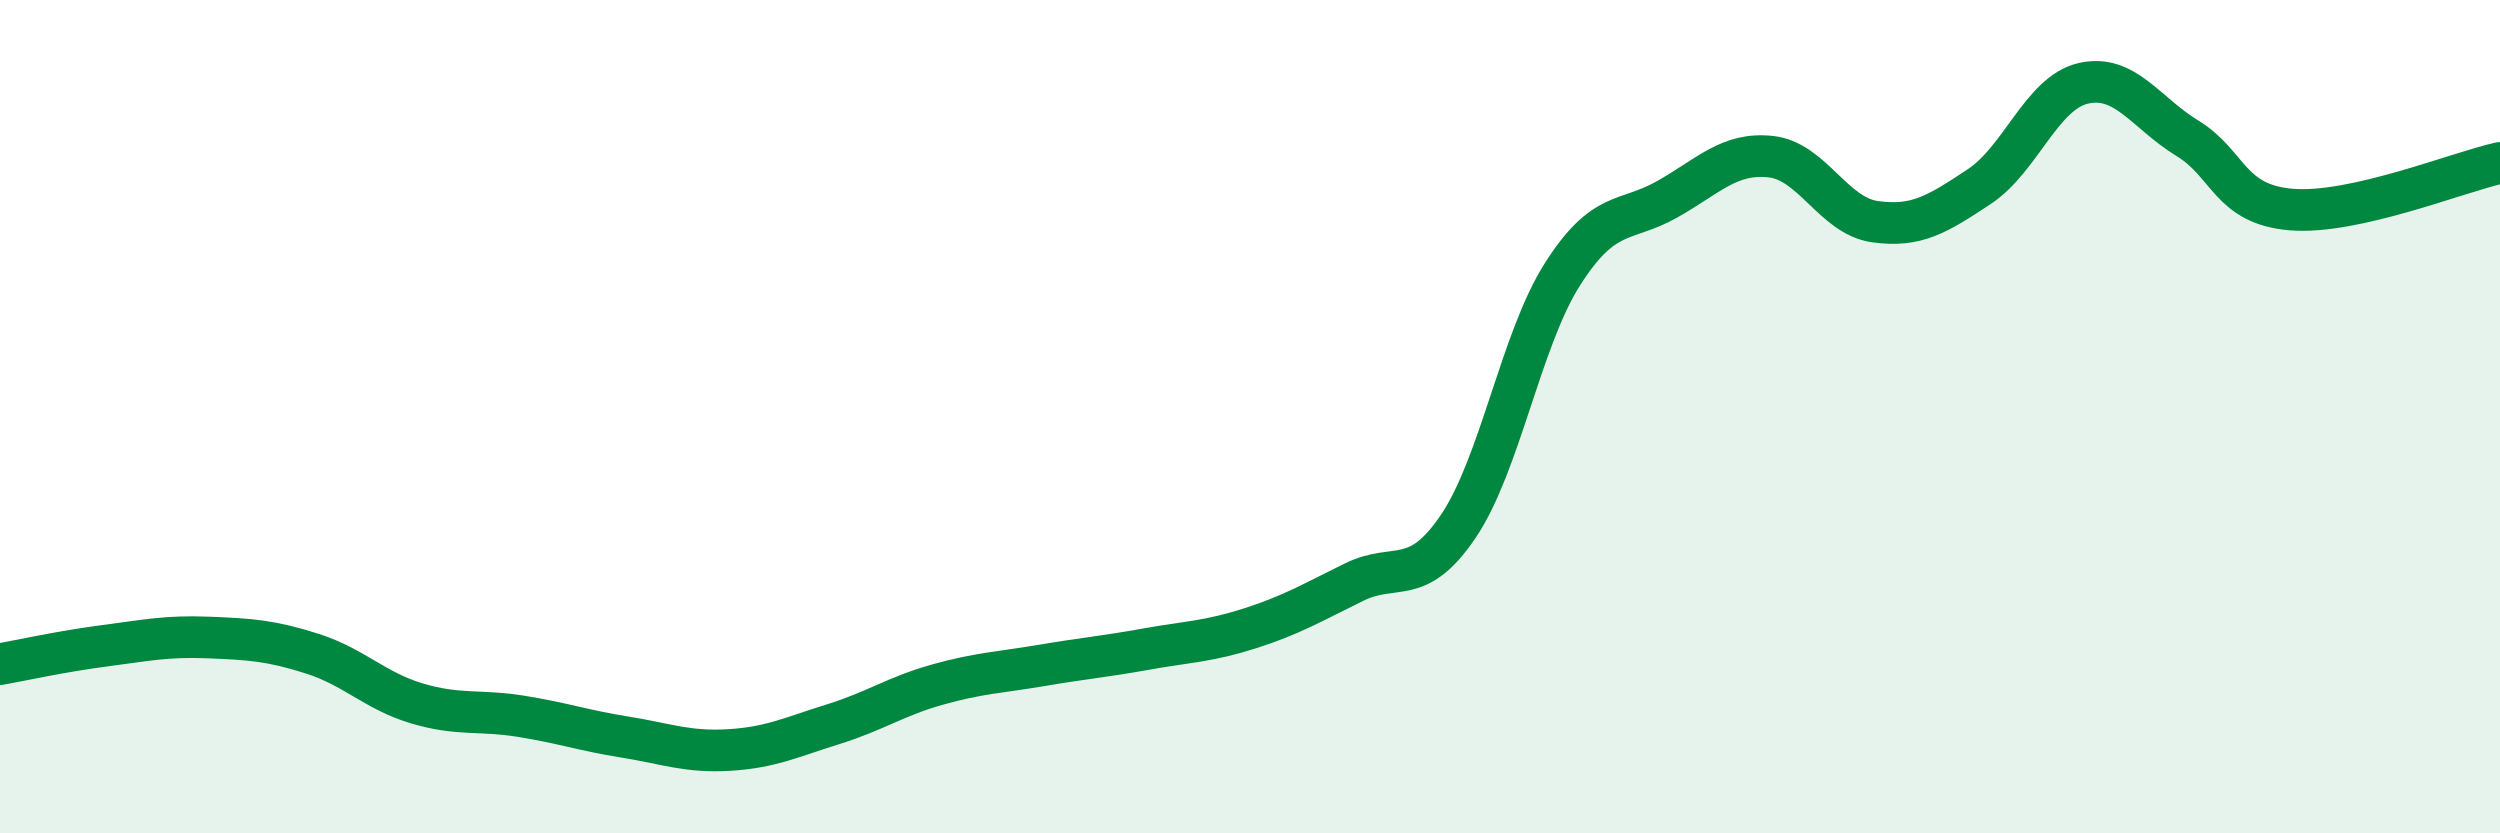 
    <svg width="60" height="20" viewBox="0 0 60 20" xmlns="http://www.w3.org/2000/svg">
      <path
        d="M 0,15.94 C 0.5,15.85 1.5,15.63 2.5,15.5 C 3.5,15.37 4,15.26 5,15.3 C 6,15.34 6.5,15.37 7.5,15.69 C 8.5,16.01 9,16.58 10,16.88 C 11,17.18 11.5,17.03 12.5,17.19 C 13.5,17.35 14,17.53 15,17.69 C 16,17.85 16.5,18.06 17.5,18 C 18.5,17.94 19,17.69 20,17.38 C 21,17.07 21.5,16.71 22.5,16.43 C 23.5,16.15 24,16.14 25,15.97 C 26,15.8 26.5,15.76 27.5,15.58 C 28.5,15.4 29,15.4 30,15.08 C 31,14.76 31.5,14.46 32.5,13.97 C 33.5,13.48 34,14.11 35,12.63 C 36,11.15 36.5,8.15 37.5,6.58 C 38.5,5.01 39,5.35 40,4.79 C 41,4.23 41.5,3.65 42.5,3.76 C 43.5,3.87 44,5.18 45,5.32 C 46,5.46 46.5,5.14 47.5,4.48 C 48.5,3.82 49,2.23 50,2 C 51,1.77 51.5,2.71 52.5,3.32 C 53.5,3.93 53.5,4.91 55,5.03 C 56.5,5.15 59,4.13 60,3.91L60 20L0 20Z"
        fill="#008740"
        opacity="0.1"
        stroke-linecap="round"
        stroke-linejoin="round"
      />
      <path
        d="M 0,15.94 C 0.5,15.85 1.5,15.63 2.5,15.5 C 3.5,15.37 4,15.26 5,15.3 C 6,15.34 6.5,15.37 7.5,15.69 C 8.5,16.01 9,16.58 10,16.88 C 11,17.18 11.5,17.03 12.5,17.19 C 13.5,17.35 14,17.53 15,17.69 C 16,17.85 16.5,18.06 17.5,18 C 18.5,17.94 19,17.69 20,17.38 C 21,17.07 21.5,16.71 22.5,16.43 C 23.5,16.15 24,16.14 25,15.97 C 26,15.8 26.5,15.76 27.5,15.58 C 28.5,15.4 29,15.4 30,15.08 C 31,14.76 31.5,14.46 32.5,13.97 C 33.5,13.48 34,14.11 35,12.63 C 36,11.15 36.5,8.15 37.5,6.58 C 38.5,5.01 39,5.35 40,4.79 C 41,4.23 41.5,3.65 42.5,3.76 C 43.5,3.87 44,5.18 45,5.32 C 46,5.46 46.5,5.14 47.5,4.48 C 48.5,3.82 49,2.23 50,2 C 51,1.77 51.5,2.71 52.5,3.32 C 53.5,3.93 53.5,4.91 55,5.03 C 56.5,5.15 59,4.13 60,3.91"
        stroke="#008740"
        stroke-width="1"
        fill="none"
        stroke-linecap="round"
        stroke-linejoin="round"
      />
    </svg>
  